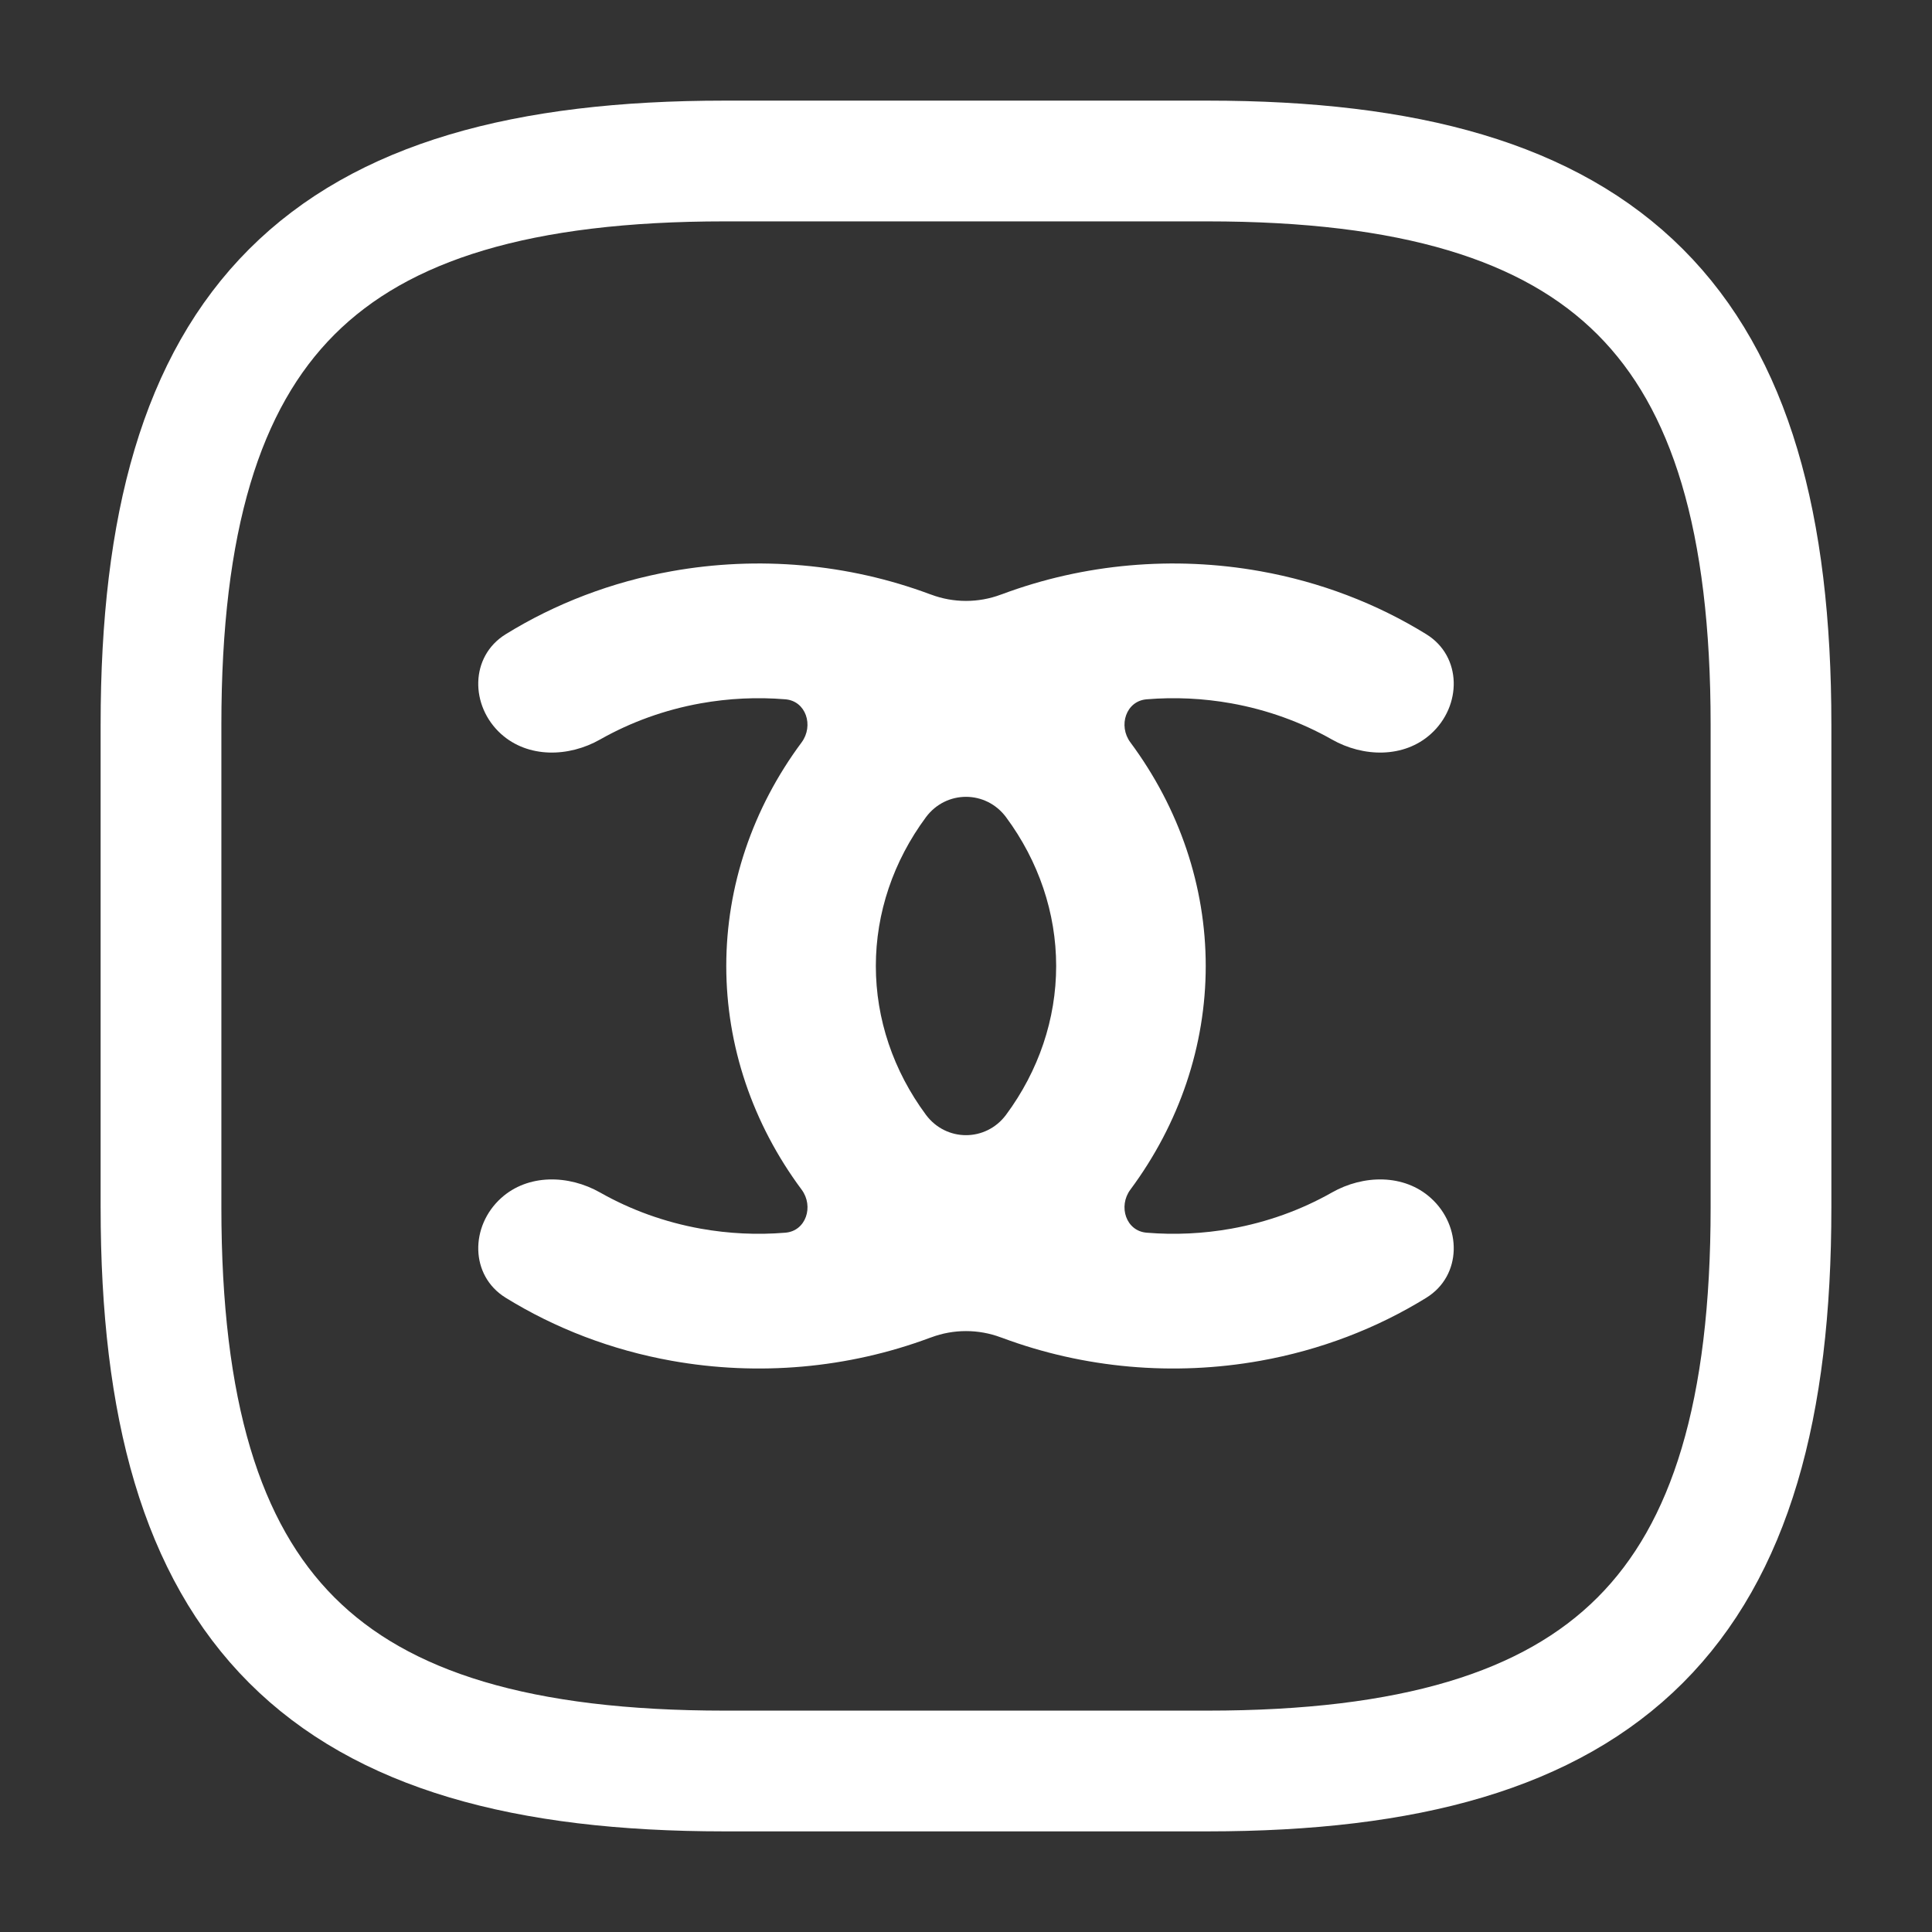 <?xml version="1.0" encoding="UTF-8"?> <svg xmlns="http://www.w3.org/2000/svg" width="24" height="24" viewBox="0 0 24 24" fill="none"><rect x="0" y="0" width="24" height="24" fill="#333333" stroke="none"/><path d="M9 22H15C20 22 22 20 22 15V9C22 4 20 2 15 2H9C4 2 2 4 2 9V15C2 20 4 22 9 22Z" stroke="white" stroke-width="1.5" stroke-linecap="round" stroke-linejoin="round"></path><path fill-rule="evenodd" clip-rule="evenodd" d="M8.343 7.096C7.6 7.229 6.899 7.497 6.28 7.88C5.837 8.155 5.838 8.769 6.225 9.118V9.118C6.56 9.419 7.064 9.408 7.455 9.186C7.836 8.97 8.259 8.817 8.705 8.737C9.053 8.675 9.406 8.658 9.755 8.687C10.013 8.707 10.111 9.015 9.958 9.222V9.222C9.347 10.044 9.022 11.011 9.022 12C9.022 12.989 9.347 13.956 9.958 14.778V14.778C10.112 14.985 10.013 15.293 9.755 15.313C9.406 15.342 9.053 15.325 8.705 15.263C8.259 15.183 7.836 15.03 7.455 14.814C7.064 14.592 6.56 14.581 6.226 14.882V14.882C5.838 15.232 5.837 15.845 6.28 16.12C6.899 16.503 7.6 16.771 8.343 16.904C9.42 17.097 10.536 16.998 11.551 16.619C11.556 16.617 11.561 16.616 11.566 16.614C11.845 16.509 12.155 16.509 12.434 16.614C12.439 16.616 12.444 16.617 12.449 16.619C13.464 16.998 14.58 17.097 15.657 16.904C16.4 16.771 17.101 16.503 17.72 16.12C18.163 15.845 18.162 15.231 17.774 14.882V14.882C17.44 14.581 16.936 14.592 16.545 14.814C16.164 15.03 15.741 15.183 15.295 15.263C14.947 15.325 14.594 15.342 14.245 15.313C13.987 15.293 13.888 14.985 14.042 14.778V14.778C14.652 13.956 14.978 12.989 14.978 12C14.978 11.011 14.652 10.044 14.042 9.222V9.222C13.888 9.015 13.987 8.707 14.245 8.687C14.594 8.658 14.947 8.675 15.295 8.737C15.741 8.817 16.164 8.97 16.545 9.186C16.936 9.408 17.44 9.419 17.774 9.118V9.118C18.162 8.769 18.163 8.155 17.72 7.88C17.101 7.497 16.4 7.229 15.657 7.096C14.58 6.903 13.464 7.002 12.449 7.381C12.444 7.383 12.439 7.384 12.434 7.386C12.155 7.491 11.845 7.491 11.566 7.386C11.561 7.384 11.556 7.383 11.551 7.381C10.536 7.002 9.42 6.903 8.343 7.096ZM12.498 10.152C12.247 9.814 11.753 9.814 11.502 10.152V10.152C11.097 10.699 10.88 11.342 10.88 12C10.88 12.658 11.097 13.301 11.502 13.848V13.848C11.753 14.186 12.247 14.186 12.498 13.848V13.848C12.903 13.301 13.12 12.658 13.12 12C13.12 11.342 12.903 10.699 12.498 10.152V10.152Z" fill="white"></path></svg> 